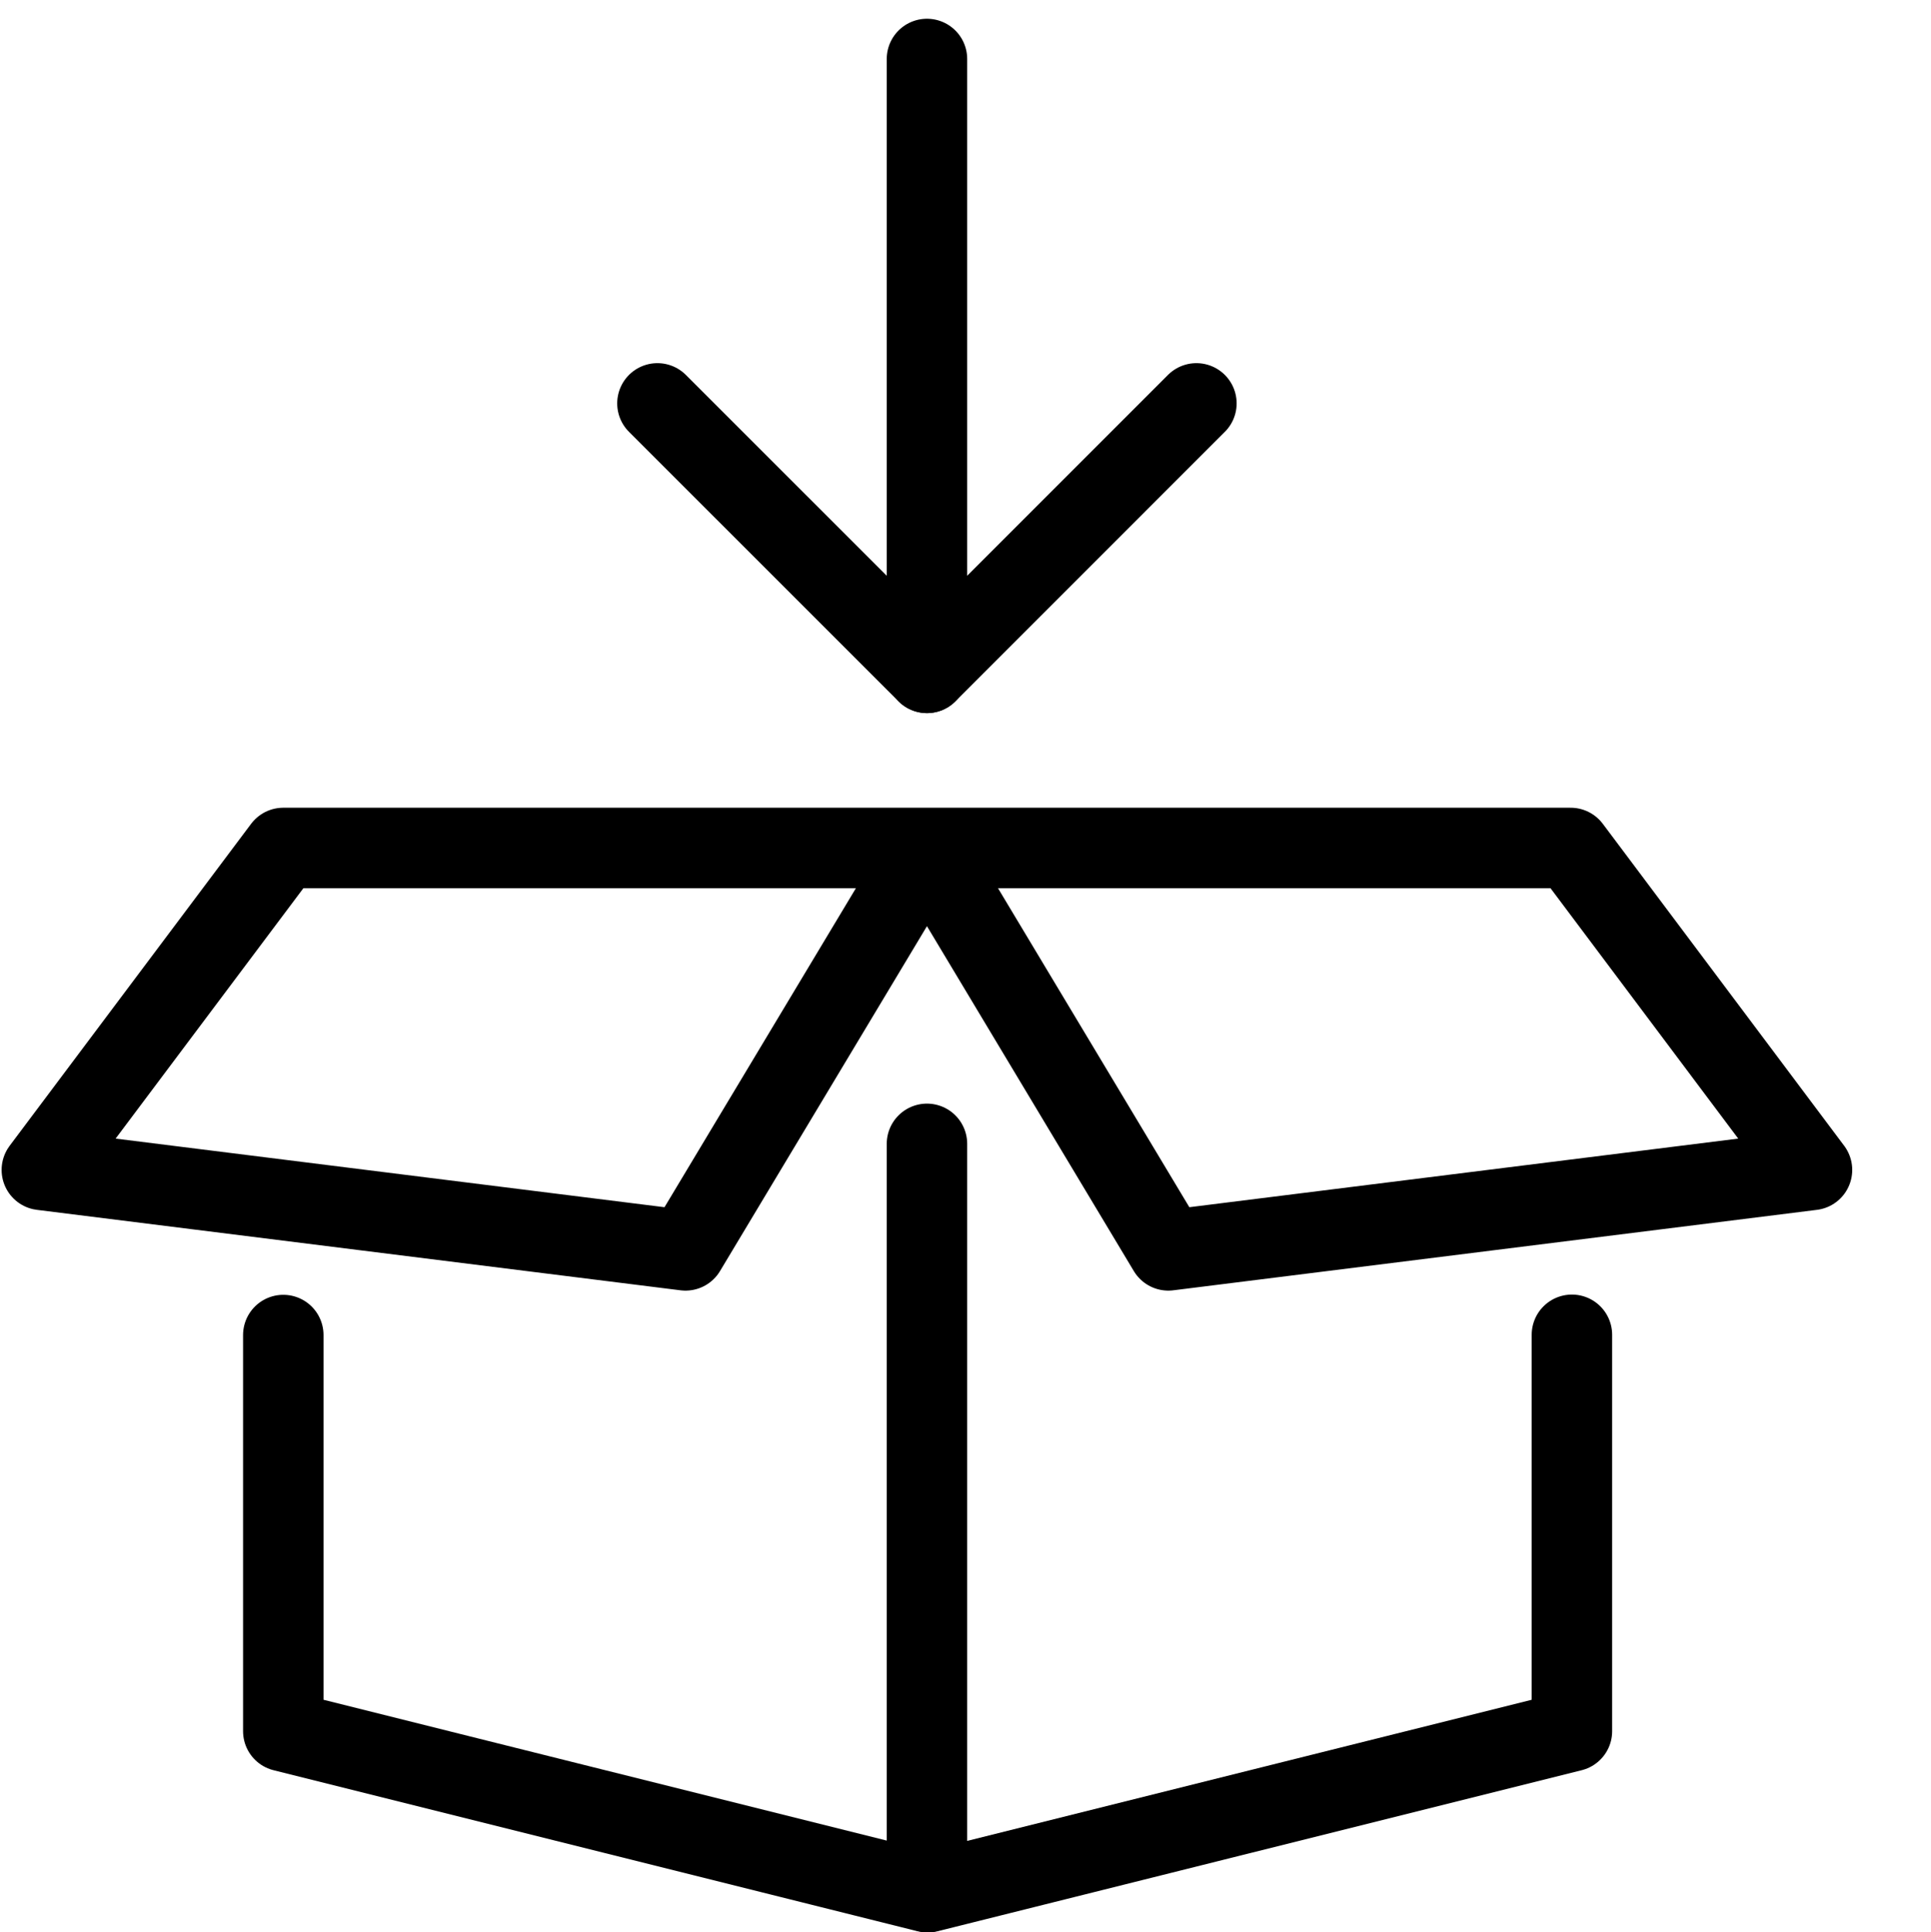 <?xml version="1.0" ?>
<svg height="24.014" viewBox="0 0 24 24.014" width="24" xmlns="http://www.w3.org/2000/svg">
  <title/>
  <g data-name="Layer 2" id="Layer_2">
  <g data-name="Layer 1" id="Layer_1-2">
    <line fill="none" stroke="#000" stroke-linecap="round" stroke-linejoin="round" x1="11.521" x2="11.521" y1="8.362" y2="0.733"/>
    <polyline fill="none" points="14.87 5.013 11.521 8.362 8.171 5.013" stroke="#000" stroke-linecap="round" stroke-linejoin="round"/>
    <polyline fill="none" points="19.537 16.588 19.537 21.514 11.537 23.514" stroke="#000" stroke-linecap="round" stroke-linejoin="round"/>
    <polyline fill="none" points="3.521 16.591 3.521 21.514 11.521 23.514 11.521 14.215" stroke="#000" stroke-linecap="round" stroke-linejoin="round"/>
    <polygon fill="none" points="11.521 10.538 8.52 15.539 0.52 14.539 3.521 10.538 11.521 10.538 14.521 15.539 22.521 14.539 19.521 10.538 11.521 10.538" stroke="#000" stroke-linecap="round" stroke-linejoin="round"/>
  </g>
  <g data-name="Layer 2" id="Layer_2-2">
    <rect fill="none" height="24" width="24"/>
  </g>
</g>
</svg>
